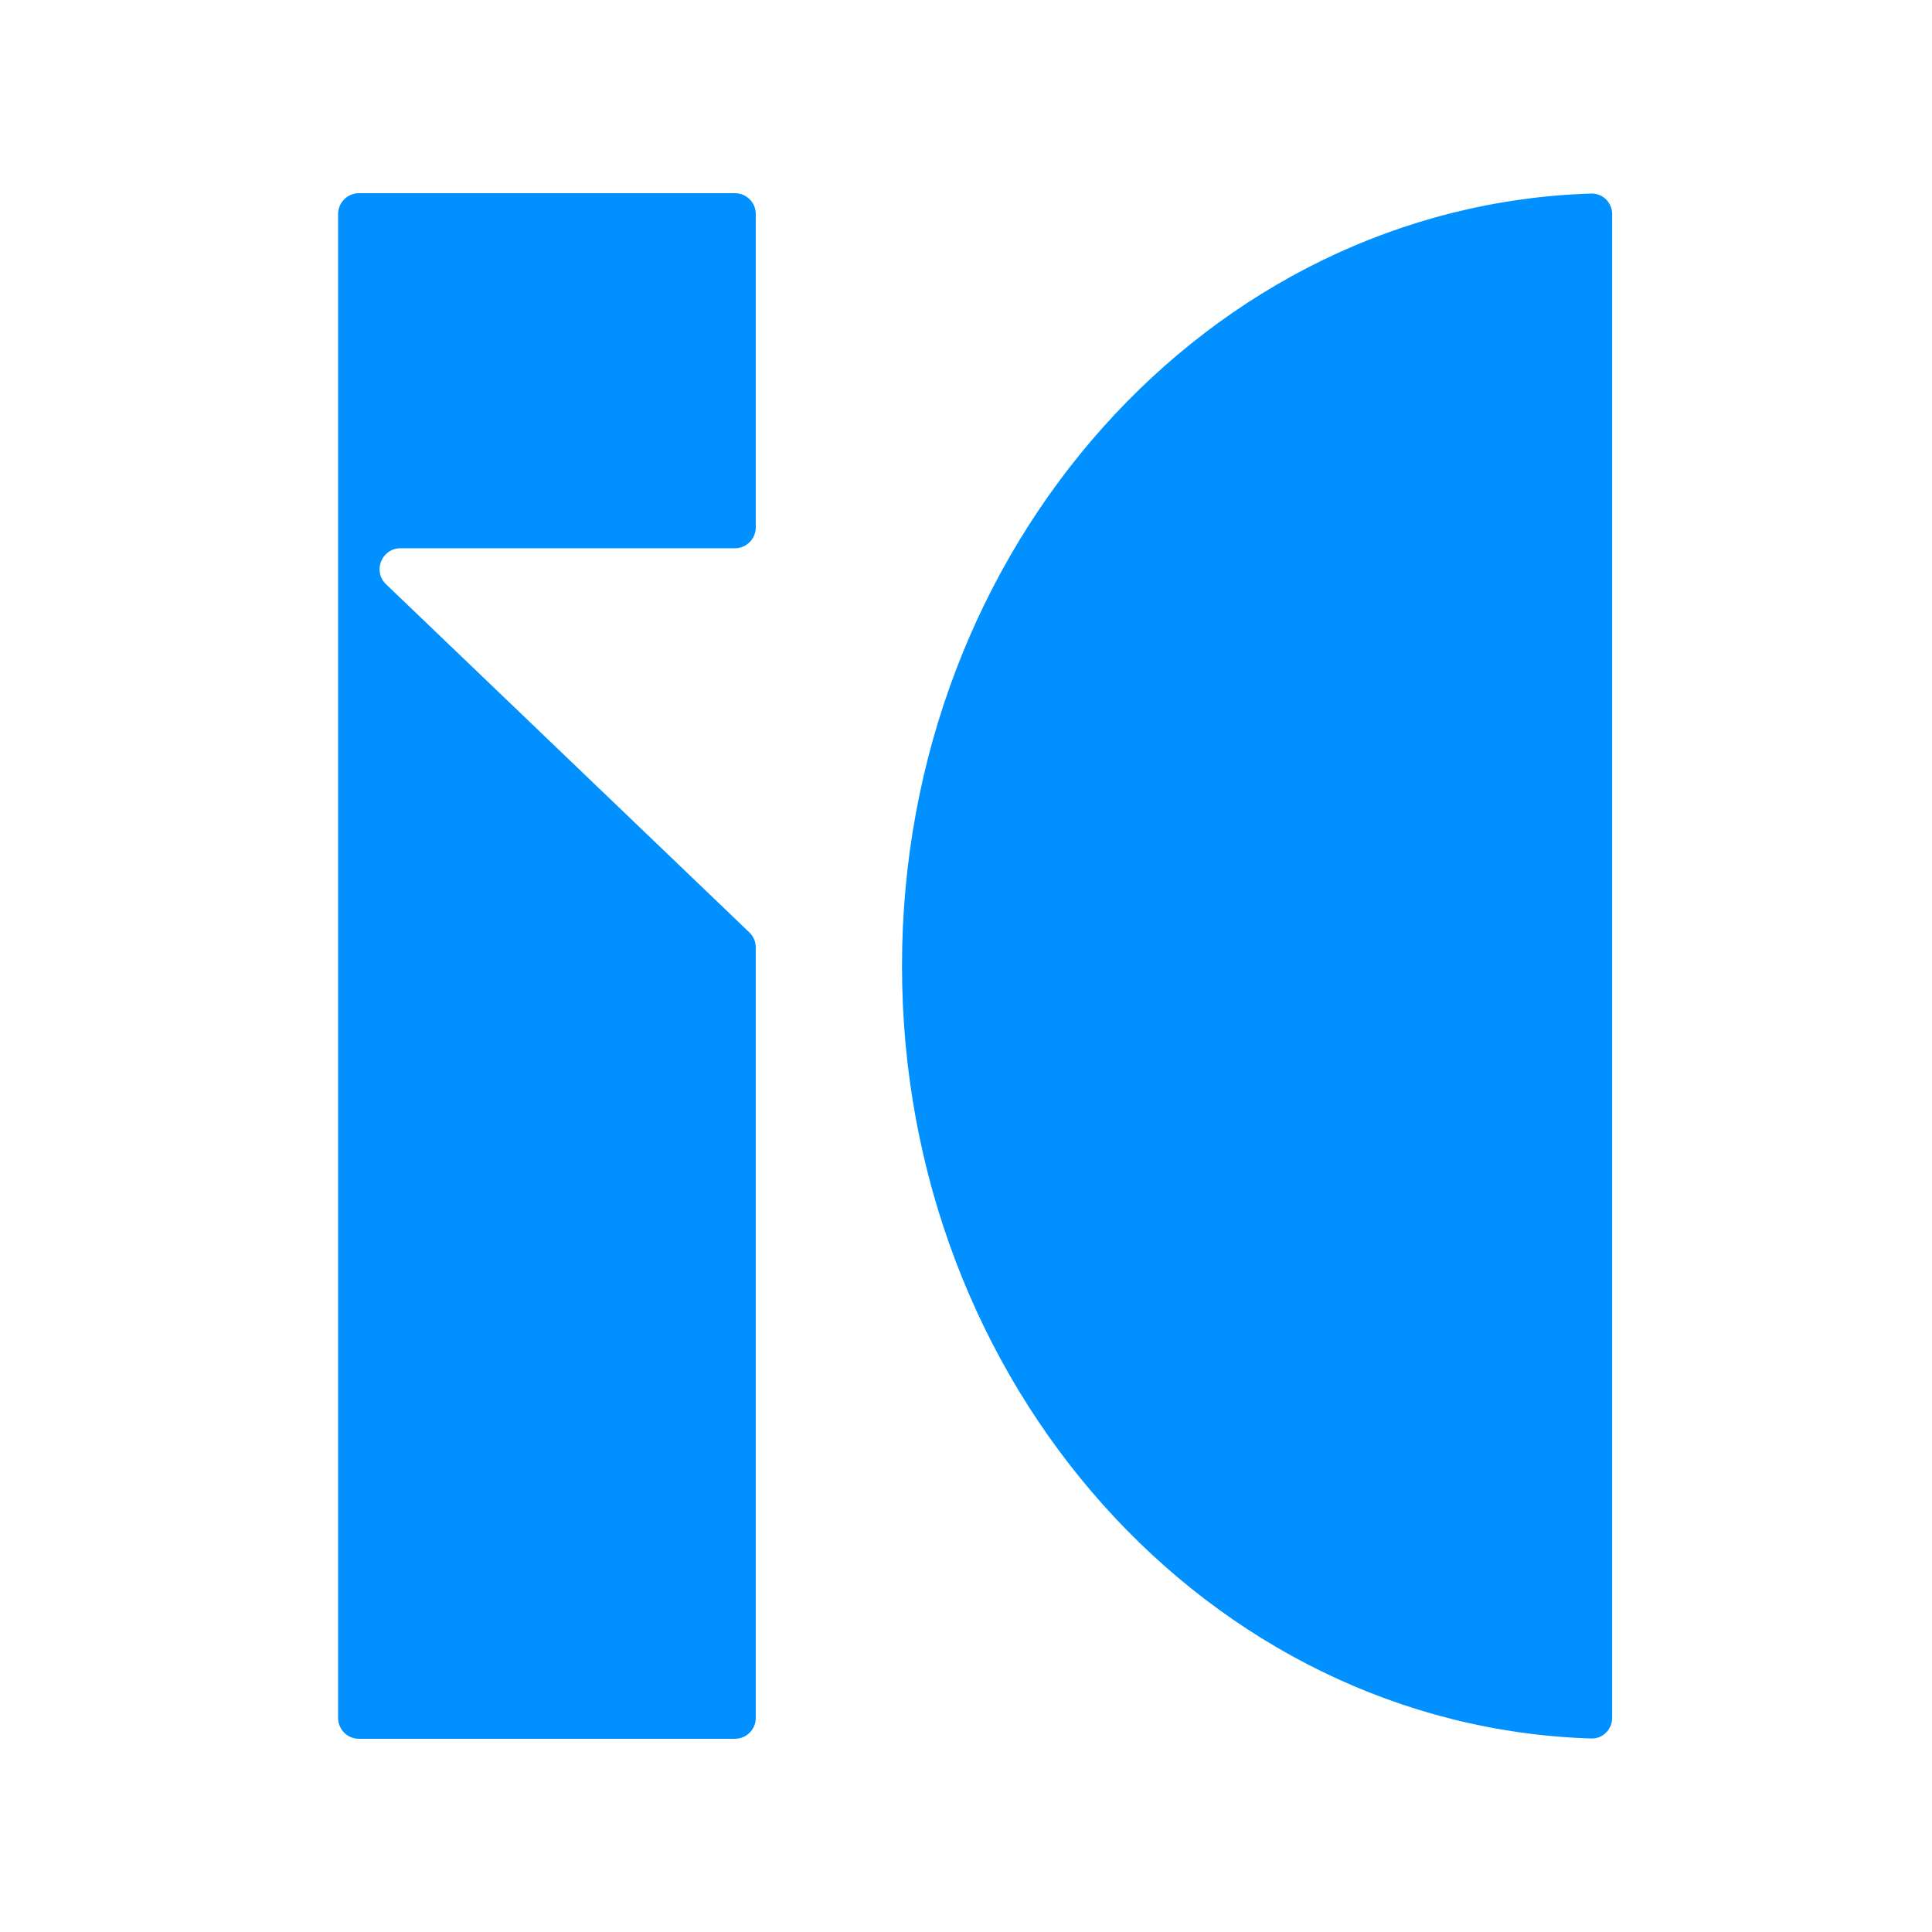 <svg width="40" height="40" viewBox="0 0 32 32" fill="none" xmlns="http://www.w3.org/2000/svg">
<path d="M12.173 3.2H5.946C5.754 3.2 5.6 3.355 5.6 3.546V28.454C5.6 28.645 5.754 28.8 5.946 28.8H12.173C12.364 28.8 12.518 28.645 12.518 28.454V15.694C12.518 15.6 12.48 15.51 12.412 15.444L6.394 9.677C6.169 9.461 6.322 9.081 6.634 9.081H12.173C12.364 9.081 12.518 8.926 12.518 8.735V3.546C12.518 3.355 12.364 3.2 12.173 3.2Z" fill="#0090ff"/>
<path d="M26.702 28.454C26.702 28.645 26.547 28.801 26.356 28.795C20.02 28.595 14.94 22.943 14.94 16C14.94 9.057 20.02 3.405 26.356 3.206C26.547 3.2 26.702 3.355 26.702 3.546V28.454Z" fill="#0090ff"/>
</svg>